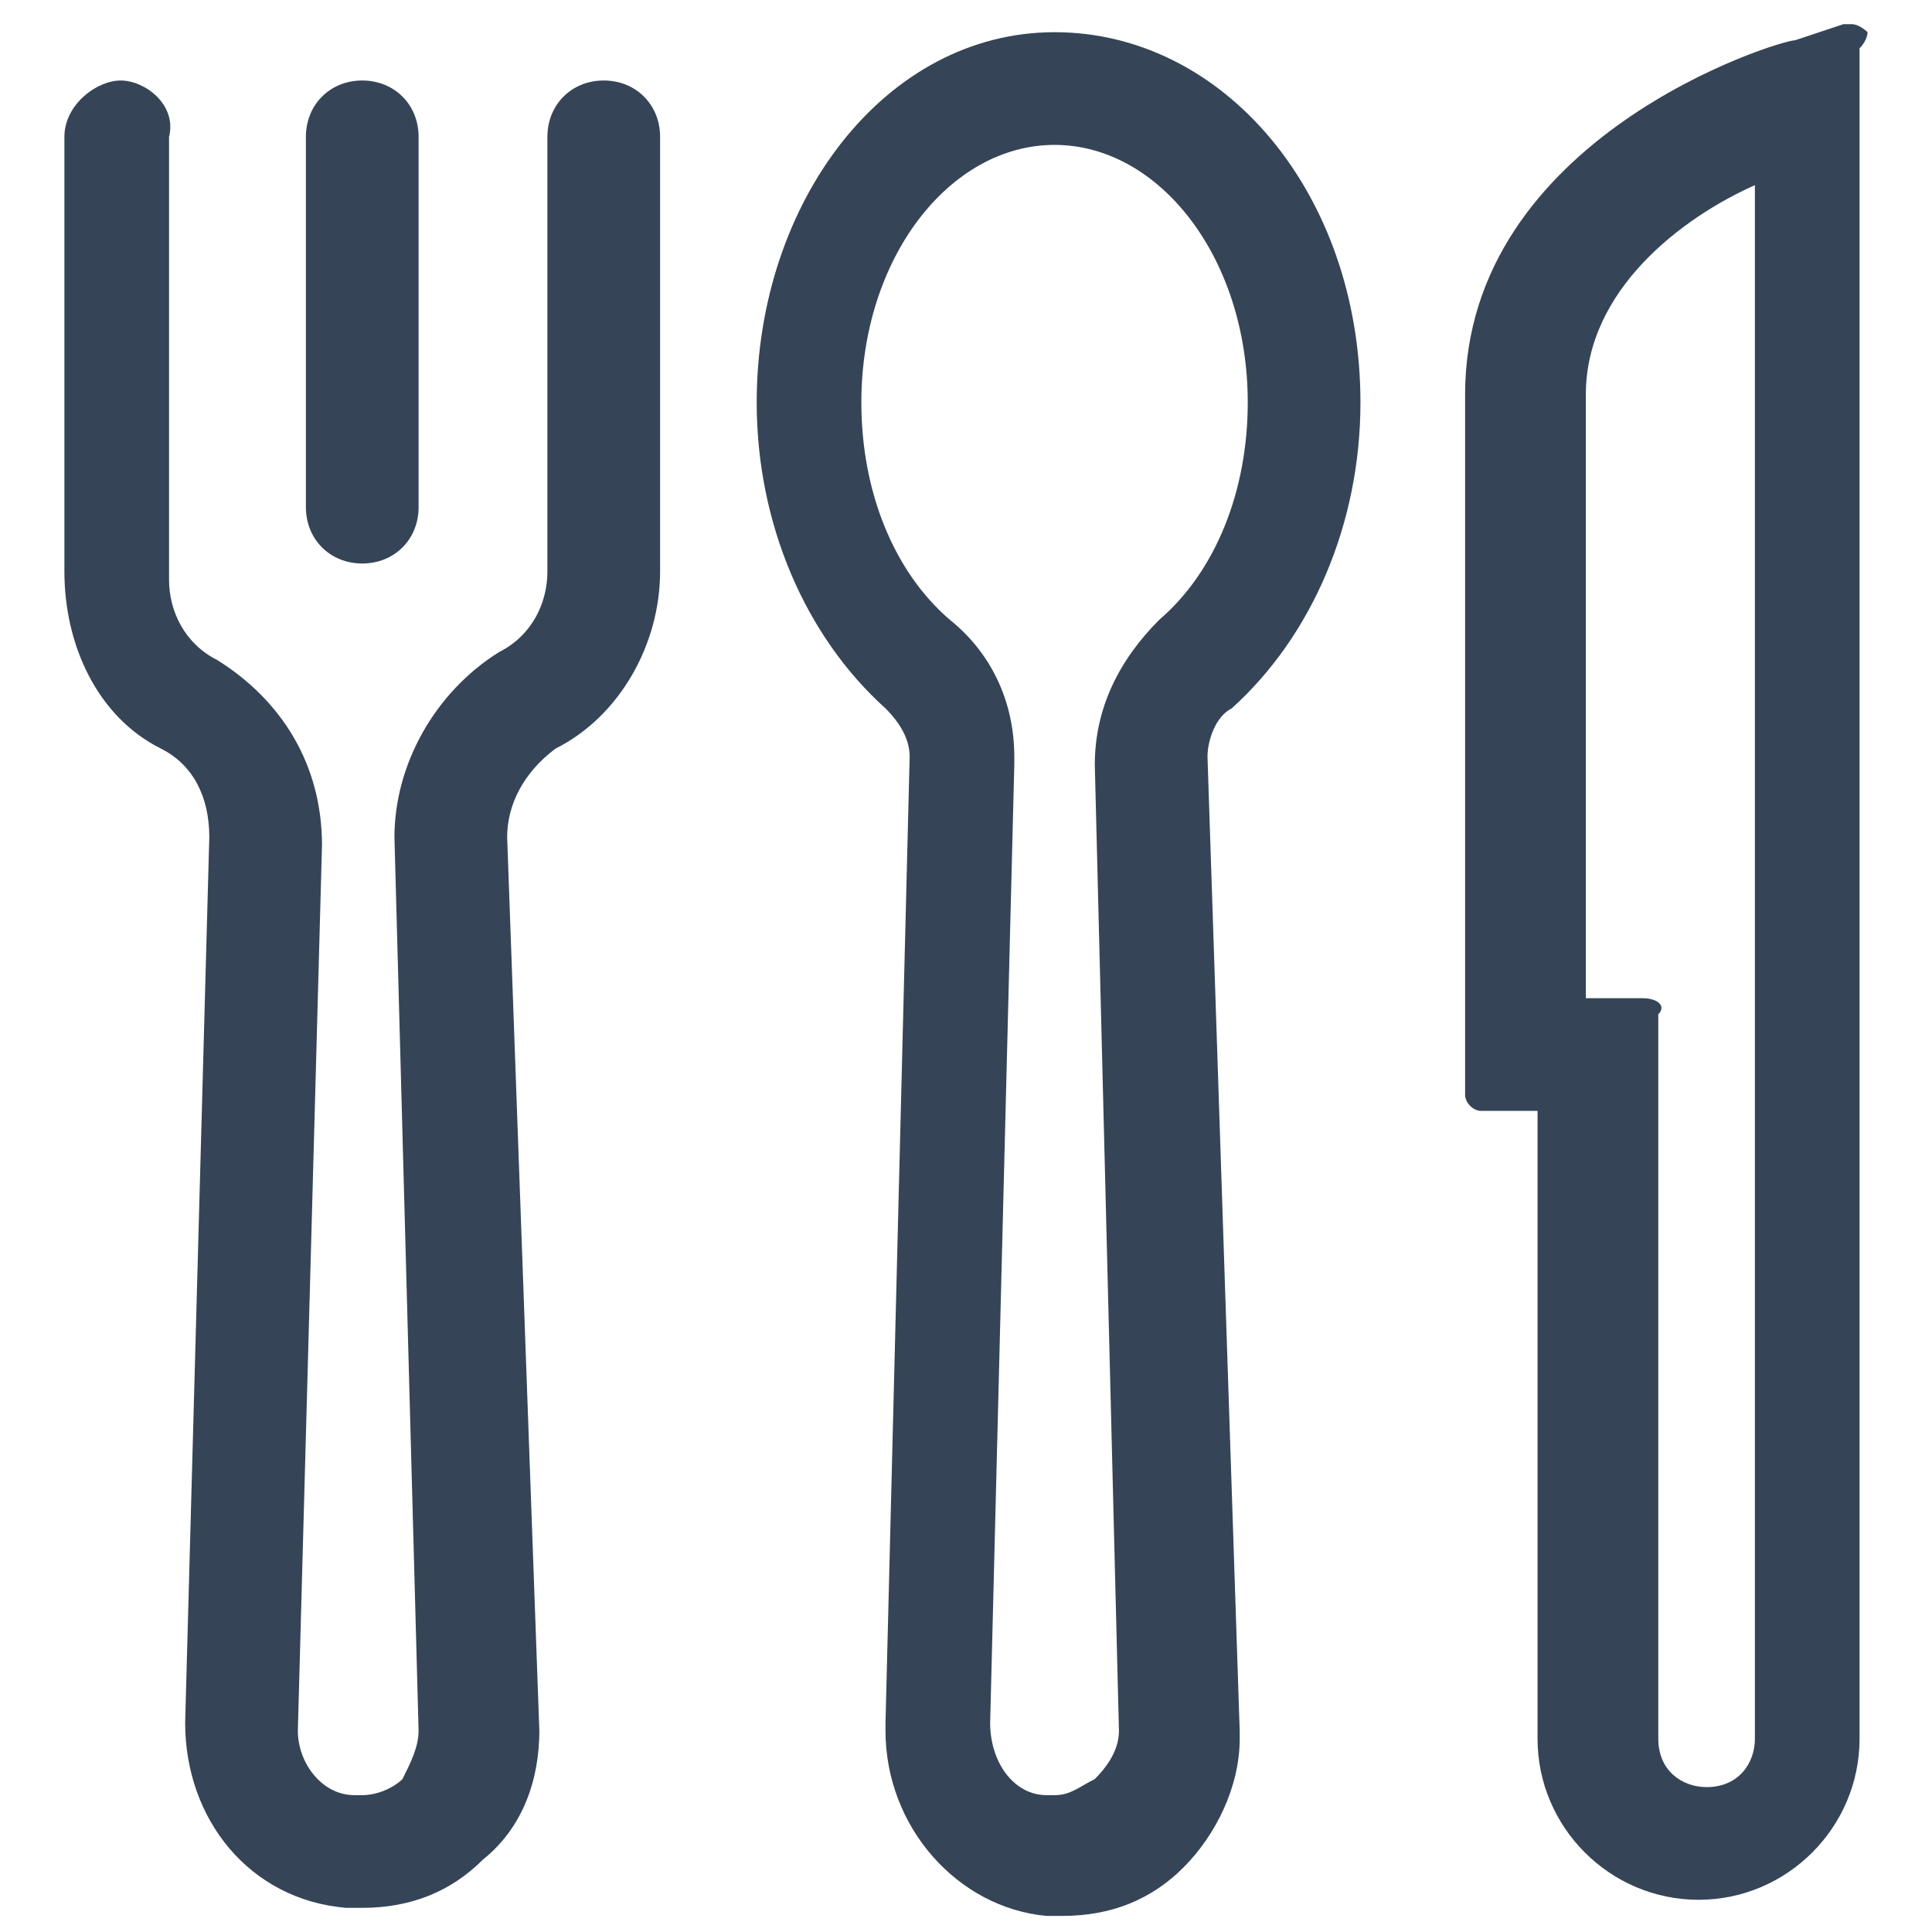 <?xml version="1.0" encoding="utf-8"?>
<!-- Generator: Adobe Illustrator 22.0.0, SVG Export Plug-In . SVG Version: 6.00 Build 0)  -->
<svg version="1.1" id="Layer_1" xmlns="http://www.w3.org/2000/svg" xmlns:xlink="http://www.w3.org/1999/xlink" x="0px" y="0px"
	 width="24px" height="24px" viewBox="0 0 24 24" style="enable-background:new 0 0 24 24;" xml:space="preserve">
<style type="text/css">
	.st0{fill:#354557;}
</style>
<g>
	<path class="st0" d="M23.2,0.4c0,0-0.1-0.1-0.2-0.1c0,0,0,0-0.1,0l-0.6,0.2c-0.2,0-4.1,1.2-4.1,4.4v8.7c0,0.1,0.1,0.2,0.2,0.2h0.7
		v7.8c0,1.1,0.9,2,2,2c1.1,0,2-0.9,2-2v-21C23.2,0.5,23.2,0.4,23.2,0.4z M20.4,12.4h-0.7V4.9c0-1.3,1.2-2.2,2.1-2.6v19.3
		c0,0.3-0.2,0.6-0.6,0.6c-0.3,0-0.6-0.2-0.6-0.6v-9C20.7,12.5,20.6,12.4,20.4,12.4z"/>
	<path class="st0" d="M4.5,7c0.4,0,0.7-0.3,0.7-0.7c0,0,0,0,0,0V1.7C5.2,1.3,4.9,1,4.5,1c0,0,0,0,0,0c0,0,0,0,0,0
		C4.1,1,3.8,1.3,3.8,1.7c0,0,0,0,0,0v4.6C3.8,6.7,4.1,7,4.5,7z"/>
	<path class="st0" d="M7.5,1C7.1,1,6.8,1.3,6.8,1.7v5.4c0,0.4-0.2,0.8-0.6,1c-0.8,0.5-1.3,1.4-1.3,2.3l0.3,11.1
		c0,0.2-0.1,0.4-0.2,0.6c-0.1,0.1-0.3,0.2-0.5,0.2c0,0,0,0-0.1,0c-0.4,0-0.7-0.4-0.7-0.8l0.3-11c0-1-0.5-1.8-1.3-2.3
		c-0.4-0.2-0.6-0.6-0.6-1V1.7C2.2,1.3,1.8,1,1.5,1S0.8,1.3,0.8,1.7v5.4C0.8,8,1.2,8.9,2,9.3c0.4,0.2,0.6,0.6,0.6,1.1l-0.3,11
		c0,1.2,0.8,2.2,2,2.3c0.1,0,0.1,0,0.2,0c0.6,0,1.1-0.2,1.5-0.6c0.5-0.4,0.7-1,0.7-1.6L6.3,10.4c0-0.4,0.2-0.8,0.6-1.1
		C7.7,8.9,8.2,8,8.2,7.1V1.7C8.2,1.3,7.9,1,7.5,1z"/>
	<path class="st0" d="M15,9.4C15,9.4,15,9.4,15,9.4c0-0.2,0.1-0.5,0.3-0.6c1-0.9,1.6-2.3,1.6-3.8c0-2.6-1.7-4.6-3.8-4.6
		S9.4,2.5,9.4,5c0,1.5,0.6,2.9,1.6,3.8c0.2,0.2,0.3,0.4,0.3,0.6c0,0,0,0,0,0c0,0,0,0,0,0c0,0,0,0,0,0l0,0L11,21.4l0,0.1c0,0,0,0,0,0
		v0c0,1.2,0.9,2.2,2,2.3c0.1,0,0.1,0,0.2,0c0.6,0,1.1-0.2,1.5-0.6c0.4-0.4,0.7-1,0.7-1.6c0,0,0,0,0,0c0,0,0,0,0,0l0-0.1L15,9.4
		C15,9.5,15,9.5,15,9.4C15,9.5,15,9.5,15,9.4C15,9.5,15,9.5,15,9.4z M13.6,9.5L13.6,9.5l0.3,12c0,0,0,0,0,0c0,0,0,0,0,0c0,0,0,0,0,0
		c0,0,0,0,0,0c0,0.2-0.1,0.4-0.3,0.6c-0.2,0.1-0.3,0.2-0.5,0.2c0,0-0.1,0-0.1,0c-0.4,0-0.7-0.4-0.7-0.9l0.3-11.9l0-0.1c0,0,0,0,0,0
		c0-0.7-0.3-1.3-0.8-1.7c-0.7-0.6-1.1-1.6-1.1-2.7c0-1.8,1.1-3.2,2.4-3.2s2.4,1.4,2.4,3.2c0,1.1-0.4,2.1-1.1,2.7
		C13.9,8.2,13.6,8.8,13.6,9.5C13.6,9.4,13.6,9.4,13.6,9.5C13.6,9.4,13.6,9.4,13.6,9.5C13.6,9.4,13.6,9.5,13.6,9.5
		C13.6,9.5,13.6,9.5,13.6,9.5z"/>
</g>
</svg>
